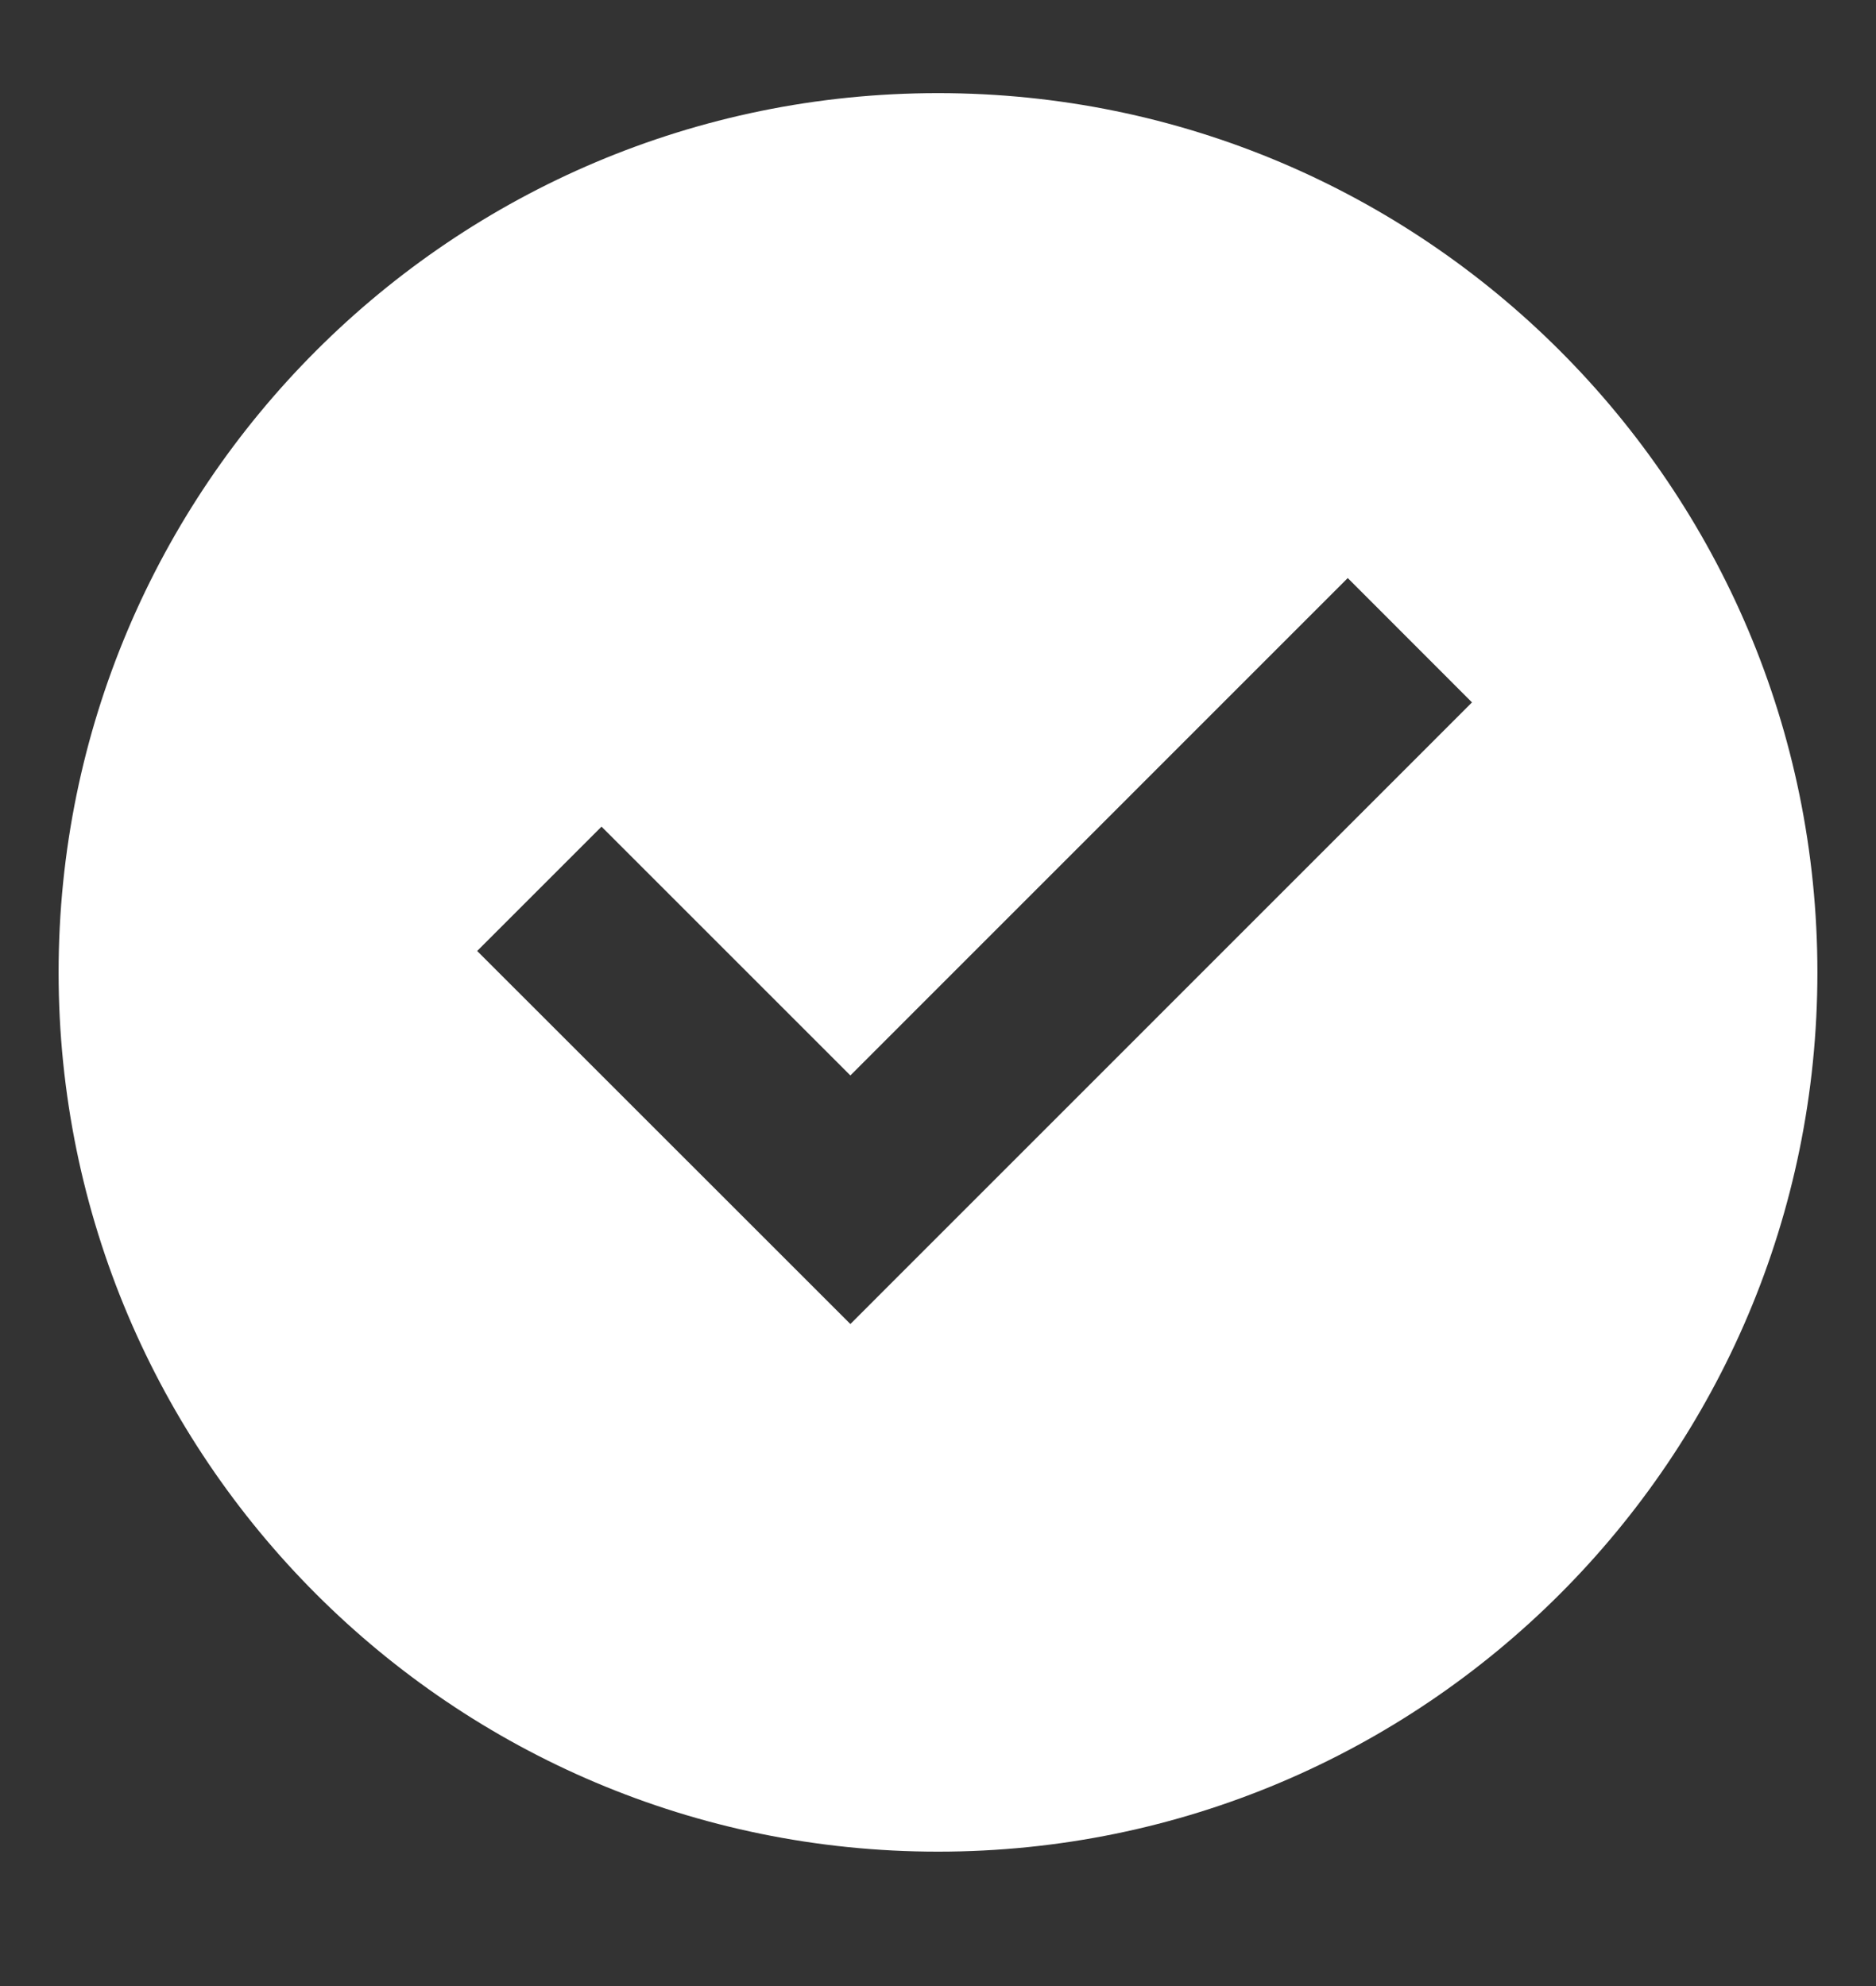 <svg width="17" height="18" viewBox="0 0 17 18" fill="none" xmlns="http://www.w3.org/2000/svg">
<rect x="0" y="0" width="17" height="18" fill="#333333" stroke="none"/>
<g clip-path="url(#clip0_362_462)">
<path d="M8.5 16.782C4.099 16.782 0.531 13.214 0.531 8.813C0.531 4.412 4.099 0.844 8.5 0.844C12.901 0.844 16.469 4.412 16.469 8.813C16.469 13.214 12.901 16.782 8.5 16.782ZM7.706 12L13.339 6.366L12.213 5.239L7.706 9.747L5.451 7.492L4.324 8.619L7.706 12Z" fill="white"/>
</g>
<defs>
<clipPath id="clip0_362_462">
<rect width="17" height="17" fill="white" transform="translate(0 0.313)"/>
</clipPath>
</defs>
</svg>

